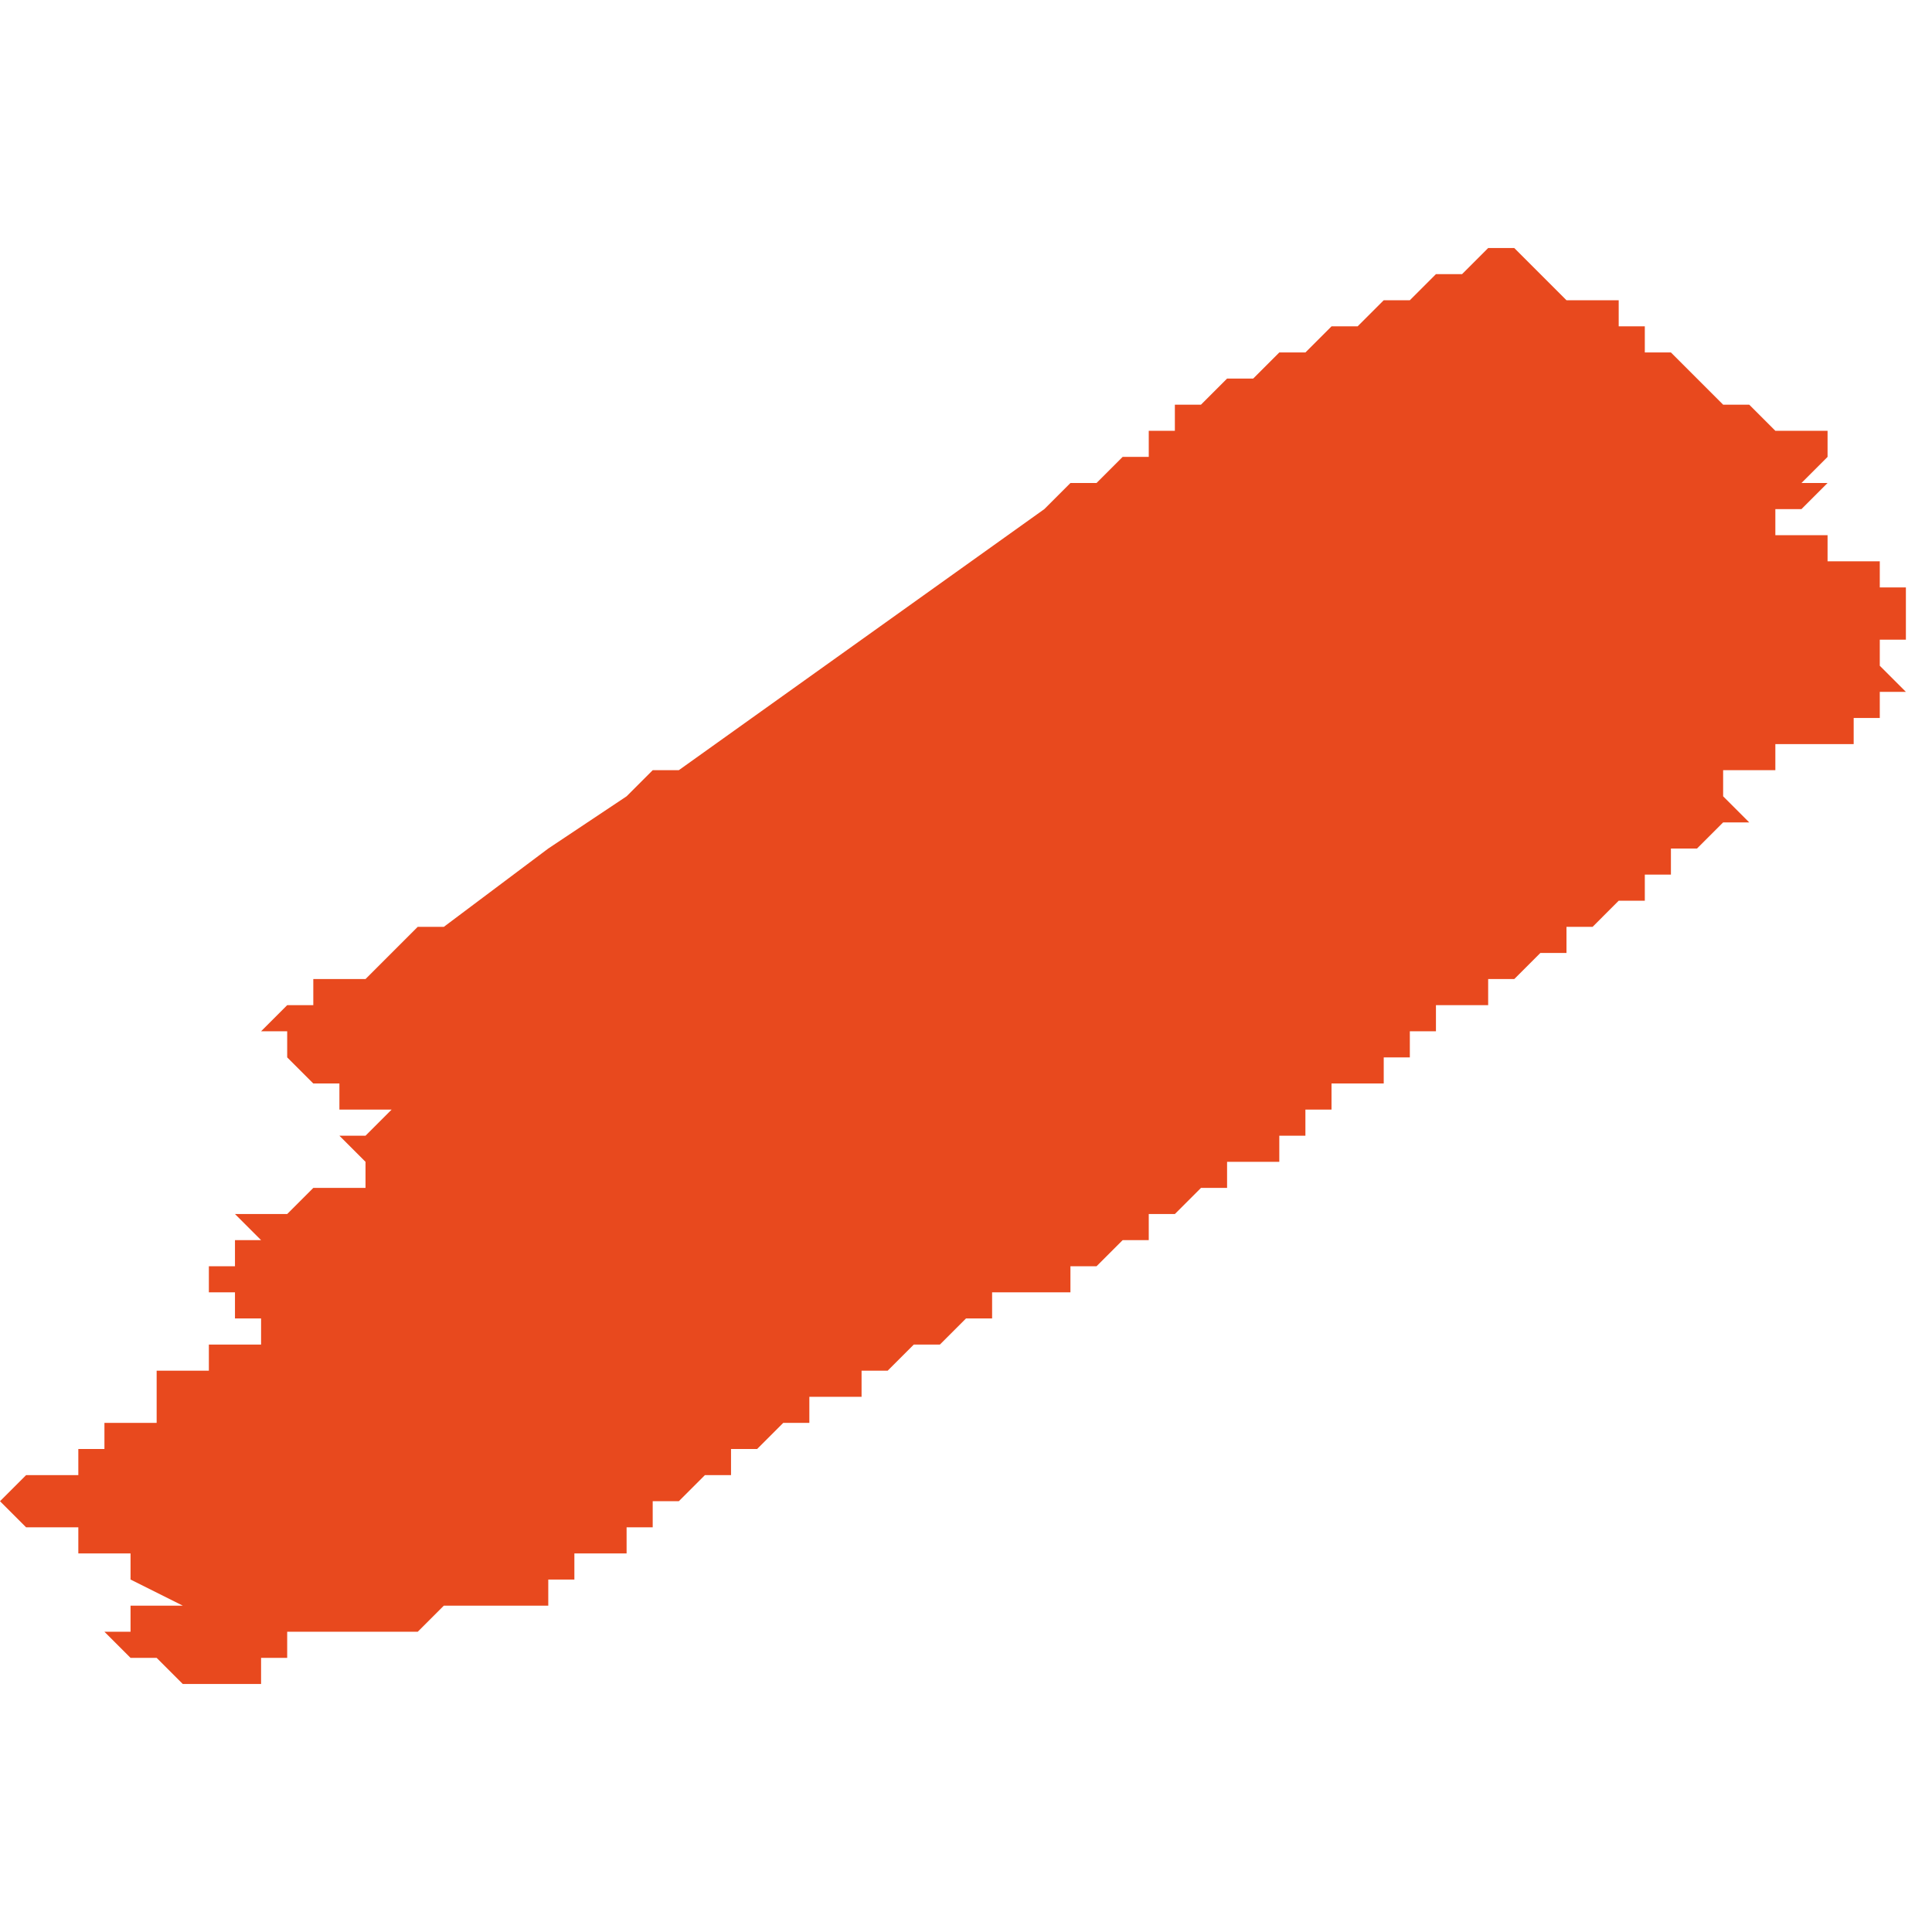 <svg xmlns="http://www.w3.org/2000/svg" xmlns:xlink="http://www.w3.org/1999/xlink" height="300" width="300" viewBox="4.456 -52.255 0.074 0.055"><path d="M 4.458 -52.206 L 4.458 -52.206 4.459 -52.206 4.459 -52.205 4.461 -52.205 4.461 -52.205 4.461 -52.205 4.461 -52.205 4.461 -52.205 4.461 -52.205 4.461 -52.204 4.461 -52.204 4.463 -52.203 4.463 -52.203 4.463 -52.203 4.463 -52.203 4.462 -52.203 4.462 -52.203 4.462 -52.203 4.462 -52.203 4.462 -52.203 4.462 -52.203 4.461 -52.203 4.461 -52.203 4.461 -52.203 4.461 -52.202 4.46 -52.202 4.46 -52.202 4.46 -52.202 4.461 -52.201 4.462 -52.201 4.462 -52.201 4.463 -52.2 4.463 -52.2 4.464 -52.2 4.465 -52.2 4.465 -52.2 4.465 -52.2 4.466 -52.2 4.466 -52.201 4.466 -52.201 4.467 -52.201 4.467 -52.201 4.467 -52.201 4.467 -52.202 4.467 -52.202 4.467 -52.202 4.467 -52.202 4.468 -52.202 4.468 -52.202 4.469 -52.202 4.469 -52.202 4.47 -52.202 4.47 -52.202 4.47 -52.202 4.47 -52.202 4.47 -52.202 4.47 -52.202 4.47 -52.202 4.47 -52.202 4.47 -52.202 4.471 -52.202 4.471 -52.202 4.471 -52.202 4.471 -52.202 4.471 -52.202 4.471 -52.202 4.471 -52.202 4.472 -52.202 4.472 -52.202 4.472 -52.202 4.472 -52.202 4.472 -52.202 4.472 -52.202 4.472 -52.202 4.472 -52.202 4.472 -52.202 4.473 -52.203 4.474 -52.203 4.474 -52.203 4.476 -52.203 4.477 -52.203 4.477 -52.203 4.477 -52.204 4.478 -52.204 4.478 -52.204 4.478 -52.205 4.478 -52.205 4.478 -52.205 4.478 -52.205 4.478 -52.205 4.478 -52.205 4.478 -52.205 4.478 -52.205 4.479 -52.205 4.479 -52.205 4.479 -52.205 4.479 -52.205 4.479 -52.205 4.48 -52.205 4.48 -52.206 4.48 -52.206 4.481 -52.206 4.481 -52.206 4.481 -52.207 4.481 -52.207 4.481 -52.207 4.481 -52.207 4.481 -52.207 4.481 -52.207 4.482 -52.207 4.482 -52.207 4.483 -52.208 4.484 -52.208 4.484 -52.209 4.485 -52.209 4.485 -52.209 4.485 -52.209 4.486 -52.21 4.486 -52.21 4.487 -52.21 4.487 -52.211 4.488 -52.211 4.488 -52.211 4.489 -52.211 4.489 -52.211 4.489 -52.211 4.489 -52.211 4.489 -52.211 4.489 -52.211 4.489 -52.211 4.489 -52.211 4.489 -52.211 4.489 -52.211 4.489 -52.211 4.489 -52.212 4.489 -52.212 4.489 -52.212 4.489 -52.212 4.489 -52.212 4.489 -52.212 4.489 -52.212 4.489 -52.212 4.49 -52.212 4.49 -52.212 4.49 -52.212 4.49 -52.212 4.49 -52.212 4.49 -52.212 4.49 -52.212 4.49 -52.212 4.49 -52.212 4.491 -52.213 4.491 -52.213 4.491 -52.213 4.491 -52.213 4.491 -52.213 4.491 -52.213 4.492 -52.213 4.492 -52.213 4.492 -52.213 4.493 -52.214 4.493 -52.214 4.493 -52.214 4.494 -52.214 4.494 -52.214 4.494 -52.215 4.495 -52.215 4.495 -52.215 4.495 -52.215 4.495 -52.215 4.495 -52.215 4.496 -52.215 4.496 -52.215 4.496 -52.215 4.496 -52.215 4.497 -52.215 4.497 -52.216 4.497 -52.216 4.497 -52.216 4.497 -52.216 4.498 -52.216 4.498 -52.216 4.499 -52.217 4.499 -52.217 4.499 -52.217 4.5 -52.217 4.5 -52.217 4.5 -52.217 4.5 -52.218 4.5 -52.218 4.501 -52.218 4.501 -52.218 4.502 -52.219 4.502 -52.219 4.502 -52.219 4.502 -52.219 4.502 -52.219 4.502 -52.219 4.503 -52.219 4.503 -52.219 4.503 -52.219 4.503 -52.219 4.503 -52.219 4.503 -52.219 4.503 -52.219 4.503 -52.22 4.503 -52.22 4.504 -52.22 4.504 -52.22 4.504 -52.22 4.504 -52.22 4.504 -52.22 4.504 -52.22 4.504 -52.22 4.504 -52.22 4.504 -52.22 4.504 -52.22 4.504 -52.22 4.504 -52.22 4.504 -52.22 4.505 -52.22 4.505 -52.22 4.505 -52.22 4.505 -52.221 4.505 -52.221 4.505 -52.221 4.505 -52.221 4.505 -52.221 4.505 -52.221 4.505 -52.221 4.505 -52.221 4.505 -52.221 4.505 -52.221 4.505 -52.221 4.505 -52.221 4.505 -52.221 4.505 -52.221 4.506 -52.221 4.506 -52.221 4.506 -52.221 4.506 -52.221 4.506 -52.222 4.506 -52.222 4.506 -52.222 4.506 -52.222 4.506 -52.222 4.506 -52.222 4.506 -52.222 4.506 -52.222 4.506 -52.222 4.506 -52.222 4.506 -52.222 4.507 -52.222 4.507 -52.222 4.507 -52.222 4.507 -52.222 4.507 -52.222 4.507 -52.222 4.507 -52.222 4.507 -52.222 4.507 -52.222 4.507 -52.222 4.507 -52.222 4.507 -52.223 4.507 -52.223 4.507 -52.223 4.507 -52.223 4.507 -52.223 4.508 -52.223 4.508 -52.223 4.508 -52.223 4.508 -52.223 4.508 -52.223 4.508 -52.223 4.508 -52.223 4.508 -52.223 4.508 -52.223 4.508 -52.223 4.508 -52.223 4.508 -52.223 4.508 -52.223 4.508 -52.223 4.509 -52.223 4.509 -52.223 4.509 -52.223 4.509 -52.223 4.509 -52.223 4.509 -52.223 4.509 -52.223 4.509 -52.223 4.509 -52.224 4.509 -52.224 4.509 -52.224 4.509 -52.224 4.509 -52.224 4.509 -52.224 4.509 -52.224 4.509 -52.224 4.509 -52.224 4.509 -52.224 4.509 -52.224 4.509 -52.224 4.509 -52.224 4.51 -52.224 4.51 -52.224 4.51 -52.224 4.51 -52.224 4.51 -52.224 4.51 -52.224 4.51 -52.224 4.51 -52.224 4.51 -52.225 4.51 -52.225 4.51 -52.225 4.51 -52.225 4.51 -52.225 4.51 -52.225 4.51 -52.225 4.51 -52.225 4.511 -52.225 4.511 -52.225 4.511 -52.225 4.511 -52.225 4.511 -52.226 4.512 -52.226 4.512 -52.226 4.513 -52.226 4.513 -52.226 4.513 -52.226 4.513 -52.226 4.513 -52.227 4.514 -52.227 4.514 -52.227 4.514 -52.227 4.514 -52.227 4.514 -52.227 4.515 -52.228 4.515 -52.228 4.515 -52.228 4.516 -52.228 4.516 -52.228 4.516 -52.228 4.516 -52.229 4.516 -52.229 4.516 -52.229 4.517 -52.229 4.518 -52.23 4.518 -52.23 4.518 -52.23 4.518 -52.23 4.519 -52.23 4.519 -52.231 4.519 -52.231 4.519 -52.231 4.519 -52.231 4.519 -52.231 4.519 -52.231 4.519 -52.231 4.52 -52.231 4.52 -52.231 4.52 -52.231 4.52 -52.231 4.52 -52.231 4.52 -52.231 4.52 -52.231 4.52 -52.231 4.52 -52.231 4.52 -52.231 4.52 -52.231 4.52 -52.231 4.52 -52.231 4.52 -52.231 4.52 -52.231 4.52 -52.231 4.52 -52.231 4.52 -52.231 4.52 -52.231 4.52 -52.231 4.52 -52.232 4.52 -52.232 4.52 -52.232 4.52 -52.232 4.52 -52.232 4.52 -52.232 4.52 -52.232 4.52 -52.232 4.521 -52.232 4.521 -52.232 4.521 -52.232 4.521 -52.232 4.521 -52.232 4.521 -52.232 4.521 -52.232 4.521 -52.232 4.521 -52.232 4.521 -52.232 4.521 -52.232 4.522 -52.233 4.522 -52.233 4.522 -52.233 4.522 -52.233 4.522 -52.233 4.523 -52.233 4.522 -52.234 4.522 -52.234 4.521 -52.234 4.522 -52.234 4.522 -52.234 4.522 -52.234 4.522 -52.234 4.522 -52.234 4.522 -52.234 4.522 -52.235 4.522 -52.235 4.522 -52.235 4.522 -52.235 4.522 -52.235 4.523 -52.235 4.523 -52.235 4.524 -52.235 4.524 -52.235 4.524 -52.236 4.524 -52.236 4.524 -52.236 4.524 -52.236 4.524 -52.236 4.524 -52.236 4.524 -52.236 4.524 -52.236 4.524 -52.236 4.525 -52.236 4.525 -52.236 4.525 -52.236 4.525 -52.236 4.525 -52.236 4.525 -52.236 4.525 -52.236 4.525 -52.236 4.525 -52.236 4.525 -52.236 4.525 -52.236 4.525 -52.236 4.525 -52.236 4.525 -52.236 4.525 -52.236 4.525 -52.236 4.525 -52.236 4.525 -52.236 4.525 -52.236 4.525 -52.236 4.525 -52.236 4.526 -52.236 4.526 -52.236 4.526 -52.236 4.526 -52.236 4.526 -52.236 4.526 -52.236 4.526 -52.236 4.526 -52.236 4.526 -52.236 4.526 -52.236 4.526 -52.236 4.526 -52.236 4.526 -52.236 4.526 -52.236 4.526 -52.236 4.526 -52.236 4.526 -52.236 4.526 -52.236 4.526 -52.236 4.526 -52.236 4.526 -52.236 4.526 -52.236 4.526 -52.236 4.526 -52.236 4.526 -52.236 4.526 -52.236 4.526 -52.236 4.527 -52.236 4.527 -52.236 4.527 -52.236 4.527 -52.236 4.527 -52.236 4.527 -52.237 4.527 -52.237 4.527 -52.237 4.527 -52.237 4.527 -52.237 4.527 -52.237 4.527 -52.237 4.527 -52.237 4.527 -52.237 4.527 -52.237 4.527 -52.237 4.528 -52.237 4.528 -52.237 4.528 -52.237 4.528 -52.237 4.528 -52.237 4.528 -52.237 4.528 -52.237 4.528 -52.237 4.528 -52.237 4.528 -52.237 4.528 -52.237 4.528 -52.237 4.528 -52.237 4.528 -52.237 4.528 -52.237 4.528 -52.238 4.528 -52.238 4.528 -52.238 4.528 -52.238 4.528 -52.238 4.528 -52.238 4.529 -52.238 4.529 -52.238 4.529 -52.238 4.529 -52.238 4.529 -52.238 4.529 -52.238 4.529 -52.238 4.529 -52.238 4.529 -52.238 4.529 -52.238 4.528 -52.239 4.528 -52.239 4.528 -52.239 4.528 -52.239 4.527 -52.239 4.528 -52.239 4.528 -52.24 4.528 -52.24 4.528 -52.24 4.529 -52.24 4.529 -52.24 4.529 -52.24 4.529 -52.24 4.529 -52.241 4.529 -52.241 4.529 -52.241 4.529 -52.241 4.53 -52.241 4.53 -52.241 4.53 -52.241 4.53 -52.241 4.53 -52.241 4.53 -52.241 4.53 -52.241 4.53 -52.241 4.53 -52.241 4.53 -52.241 4.529 -52.241 4.529 -52.242 4.529 -52.242 4.529 -52.242 4.529 -52.242 4.528 -52.242 4.528 -52.242 4.528 -52.242 4.528 -52.242 4.528 -52.242 4.528 -52.242 4.528 -52.242 4.528 -52.242 4.528 -52.242 4.528 -52.242 4.528 -52.242 4.528 -52.242 4.528 -52.242 4.528 -52.242 4.528 -52.243 4.527 -52.243 4.527 -52.243 4.527 -52.243 4.527 -52.243 4.526 -52.243 4.526 -52.243 4.526 -52.244 4.525 -52.244 4.525 -52.244 4.525 -52.244 4.524 -52.244 4.524 -52.244 4.524 -52.244 4.524 -52.244 4.524 -52.244 4.524 -52.244 4.524 -52.244 4.524 -52.244 4.524 -52.245 4.525 -52.245 4.525 -52.245 4.525 -52.245 4.525 -52.245 4.525 -52.245 4.525 -52.245 4.525 -52.245 4.526 -52.246 4.526 -52.246 4.525 -52.246 4.525 -52.246 4.525 -52.246 4.526 -52.247 4.527 -52.247 4.527 -52.247 4.527 -52.247 4.526 -52.247 4.526 -52.247 4.526 -52.248 4.525 -52.248 4.525 -52.248 4.525 -52.248 4.525 -52.248 4.524 -52.248 4.524 -52.248 4.523 -52.249 4.523 -52.249 4.523 -52.249 4.523 -52.249 4.523 -52.249 4.523 -52.249 4.523 -52.249 4.523 -52.249 4.522 -52.249 4.522 -52.249 4.522 -52.249 4.521 -52.25 4.521 -52.25 4.521 -52.25 4.521 -52.25 4.521 -52.25 4.521 -52.25 4.521 -52.25 4.521 -52.25 4.52 -52.251 4.52 -52.251 4.52 -52.251 4.519 -52.251 4.519 -52.252 4.519 -52.252 4.519 -52.252 4.518 -52.252 4.518 -52.252 4.518 -52.252 4.518 -52.253 4.518 -52.253 4.518 -52.253 4.518 -52.253 4.518 -52.253 4.518 -52.253 4.517 -52.253 4.516 -52.253 4.514 -52.255 4.514 -52.255 4.514 -52.255 4.514 -52.255 4.514 -52.255 4.514 -52.255 4.514 -52.255 4.513 -52.255 4.513 -52.255 4.513 -52.255 4.512 -52.254 4.512 -52.254 4.512 -52.254 4.511 -52.254 4.51 -52.253 4.51 -52.253 4.509 -52.253 4.508 -52.252 4.508 -52.252 4.508 -52.252 4.507 -52.252 4.506 -52.251 4.505 -52.251 4.504 -52.25 4.504 -52.25 4.503 -52.25 4.502 -52.249 4.502 -52.249 4.501 -52.249 4.501 -52.248 4.5 -52.248 4.5 -52.247 4.499 -52.247 4.498 -52.246 4.498 -52.246 4.497 -52.246 4.496 -52.245 4.496 -52.245 4.496 -52.245 4.496 -52.245 4.489 -52.24 4.482 -52.235 4.481 -52.235 4.48 -52.234 4.477 -52.232 4.473 -52.229 4.473 -52.229 4.472 -52.229 4.471 -52.228 4.471 -52.228 4.47 -52.227 4.469 -52.227 4.469 -52.226 4.469 -52.227 4.469 -52.227 4.468 -52.227 4.468 -52.226 4.468 -52.226 4.468 -52.226 4.468 -52.226 4.467 -52.226 4.467 -52.226 4.466 -52.225 4.466 -52.225 4.466 -52.225 4.466 -52.225 4.466 -52.225 4.466 -52.225 4.466 -52.225 4.466 -52.225 4.467 -52.225 4.467 -52.224 4.467 -52.224 4.467 -52.224 4.467 -52.224 4.467 -52.224 4.467 -52.224 4.467 -52.224 4.467 -52.224 4.467 -52.224 4.468 -52.223 4.468 -52.223 4.468 -52.223 4.468 -52.223 4.469 -52.223 4.469 -52.222 4.469 -52.222 4.47 -52.222 4.471 -52.222 4.471 -52.222 4.47 -52.221 4.47 -52.221 4.469 -52.221 4.47 -52.22 4.47 -52.22 4.47 -52.22 4.47 -52.22 4.47 -52.219 4.469 -52.219 4.469 -52.219 4.469 -52.219 4.469 -52.219 4.469 -52.219 4.469 -52.219 4.469 -52.219 4.469 -52.219 4.469 -52.219 4.469 -52.219 4.469 -52.219 4.468 -52.219 4.468 -52.219 4.468 -52.219 4.468 -52.219 4.468 -52.219 4.467 -52.218 4.467 -52.218 4.467 -52.218 4.467 -52.218 4.467 -52.218 4.467 -52.218 4.466 -52.218 4.466 -52.218 4.466 -52.218 4.465 -52.218 4.465 -52.218 4.466 -52.217 4.466 -52.217 4.465 -52.217 4.465 -52.216 4.464 -52.216 4.464 -52.216 4.464 -52.216 4.464 -52.216 4.464 -52.216 4.464 -52.216 4.464 -52.216 4.464 -52.216 4.464 -52.216 4.464 -52.215 4.465 -52.215 4.465 -52.215 4.465 -52.215 4.465 -52.214 4.465 -52.214 4.465 -52.214 4.466 -52.214 4.466 -52.214 4.466 -52.214 4.466 -52.214 4.466 -52.214 4.466 -52.214 4.466 -52.214 4.466 -52.214 4.466 -52.214 4.466 -52.213 4.466 -52.213 4.466 -52.213 4.466 -52.213 4.466 -52.213 4.466 -52.213 4.466 -52.213 4.466 -52.213 4.467 -52.213 4.467 -52.213 4.467 -52.213 4.467 -52.213 4.466 -52.213 4.466 -52.213 4.466 -52.213 4.466 -52.213 4.466 -52.213 4.466 -52.213 4.466 -52.213 4.466 -52.213 4.466 -52.213 4.466 -52.213 4.466 -52.213 4.465 -52.213 4.465 -52.213 4.465 -52.213 4.465 -52.213 4.465 -52.213 4.465 -52.213 4.465 -52.213 4.465 -52.213 4.465 -52.213 4.465 -52.213 4.465 -52.213 4.465 -52.213 4.464 -52.213 4.464 -52.213 4.464 -52.213 4.464 -52.213 4.464 -52.212 4.464 -52.212 4.464 -52.212 4.463 -52.212 4.463 -52.212 4.463 -52.212 4.463 -52.212 4.463 -52.212 4.463 -52.212 4.463 -52.212 4.463 -52.212 4.463 -52.212 4.462 -52.212 4.462 -52.212 4.462 -52.212 4.462 -52.212 4.462 -52.211 4.462 -52.211 4.462 -52.211 4.462 -52.211 4.462 -52.211 4.462 -52.211 4.462 -52.211 4.462 -52.211 4.462 -52.211 4.462 -52.211 4.462 -52.211 4.462 -52.211 4.462 -52.211 4.462 -52.211 4.462 -52.211 4.462 -52.211 4.462 -52.211 4.462 -52.211 4.462 -52.211 4.462 -52.21 4.462 -52.21 4.462 -52.21 4.462 -52.21 4.462 -52.21 4.462 -52.21 4.462 -52.21 4.461 -52.21 4.461 -52.21 4.461 -52.21 4.461 -52.21 4.461 -52.21 4.461 -52.21 4.461 -52.21 4.461 -52.21 4.461 -52.21 4.461 -52.21 4.461 -52.21 4.461 -52.21 4.461 -52.21 4.461 -52.21 4.461 -52.21 4.461 -52.21 4.461 -52.21 4.461 -52.21 4.461 -52.21 4.461 -52.21 4.461 -52.21 4.461 -52.21 4.461 -52.21 4.461 -52.21 4.461 -52.21 4.461 -52.21 4.461 -52.21 4.46 -52.21 4.46 -52.21 4.46 -52.209 4.46 -52.209 4.46 -52.209 4.46 -52.209 4.46 -52.209 4.46 -52.209 4.46 -52.209 4.46 -52.209 4.46 -52.209 4.459 -52.209 4.459 -52.209 4.459 -52.209 4.459 -52.209 4.459 -52.209 4.459 -52.209 4.459 -52.209 4.459 -52.208 4.459 -52.208 4.459 -52.208 4.459 -52.208 4.458 -52.208 4.458 -52.208 4.458 -52.208 4.458 -52.208 4.458 -52.208 4.458 -52.208 4.458 -52.208 4.457 -52.208 4.457 -52.208 4.457 -52.208 4.457 -52.208 4.457 -52.208 4.457 -52.208 4.457 -52.208 4.457 -52.208 4.457 -52.208 4.457 -52.208 4.457 -52.208 4.456 -52.207 4.456 -52.207 4.456 -52.207 4.456 -52.207 4.456 -52.207 4.456 -52.207 4.456 -52.207 4.456 -52.207 4.456 -52.207 4.456 -52.207 4.457 -52.206 4.457 -52.206 4.458 -52.206 Z" fill="#e8491e" /></svg>